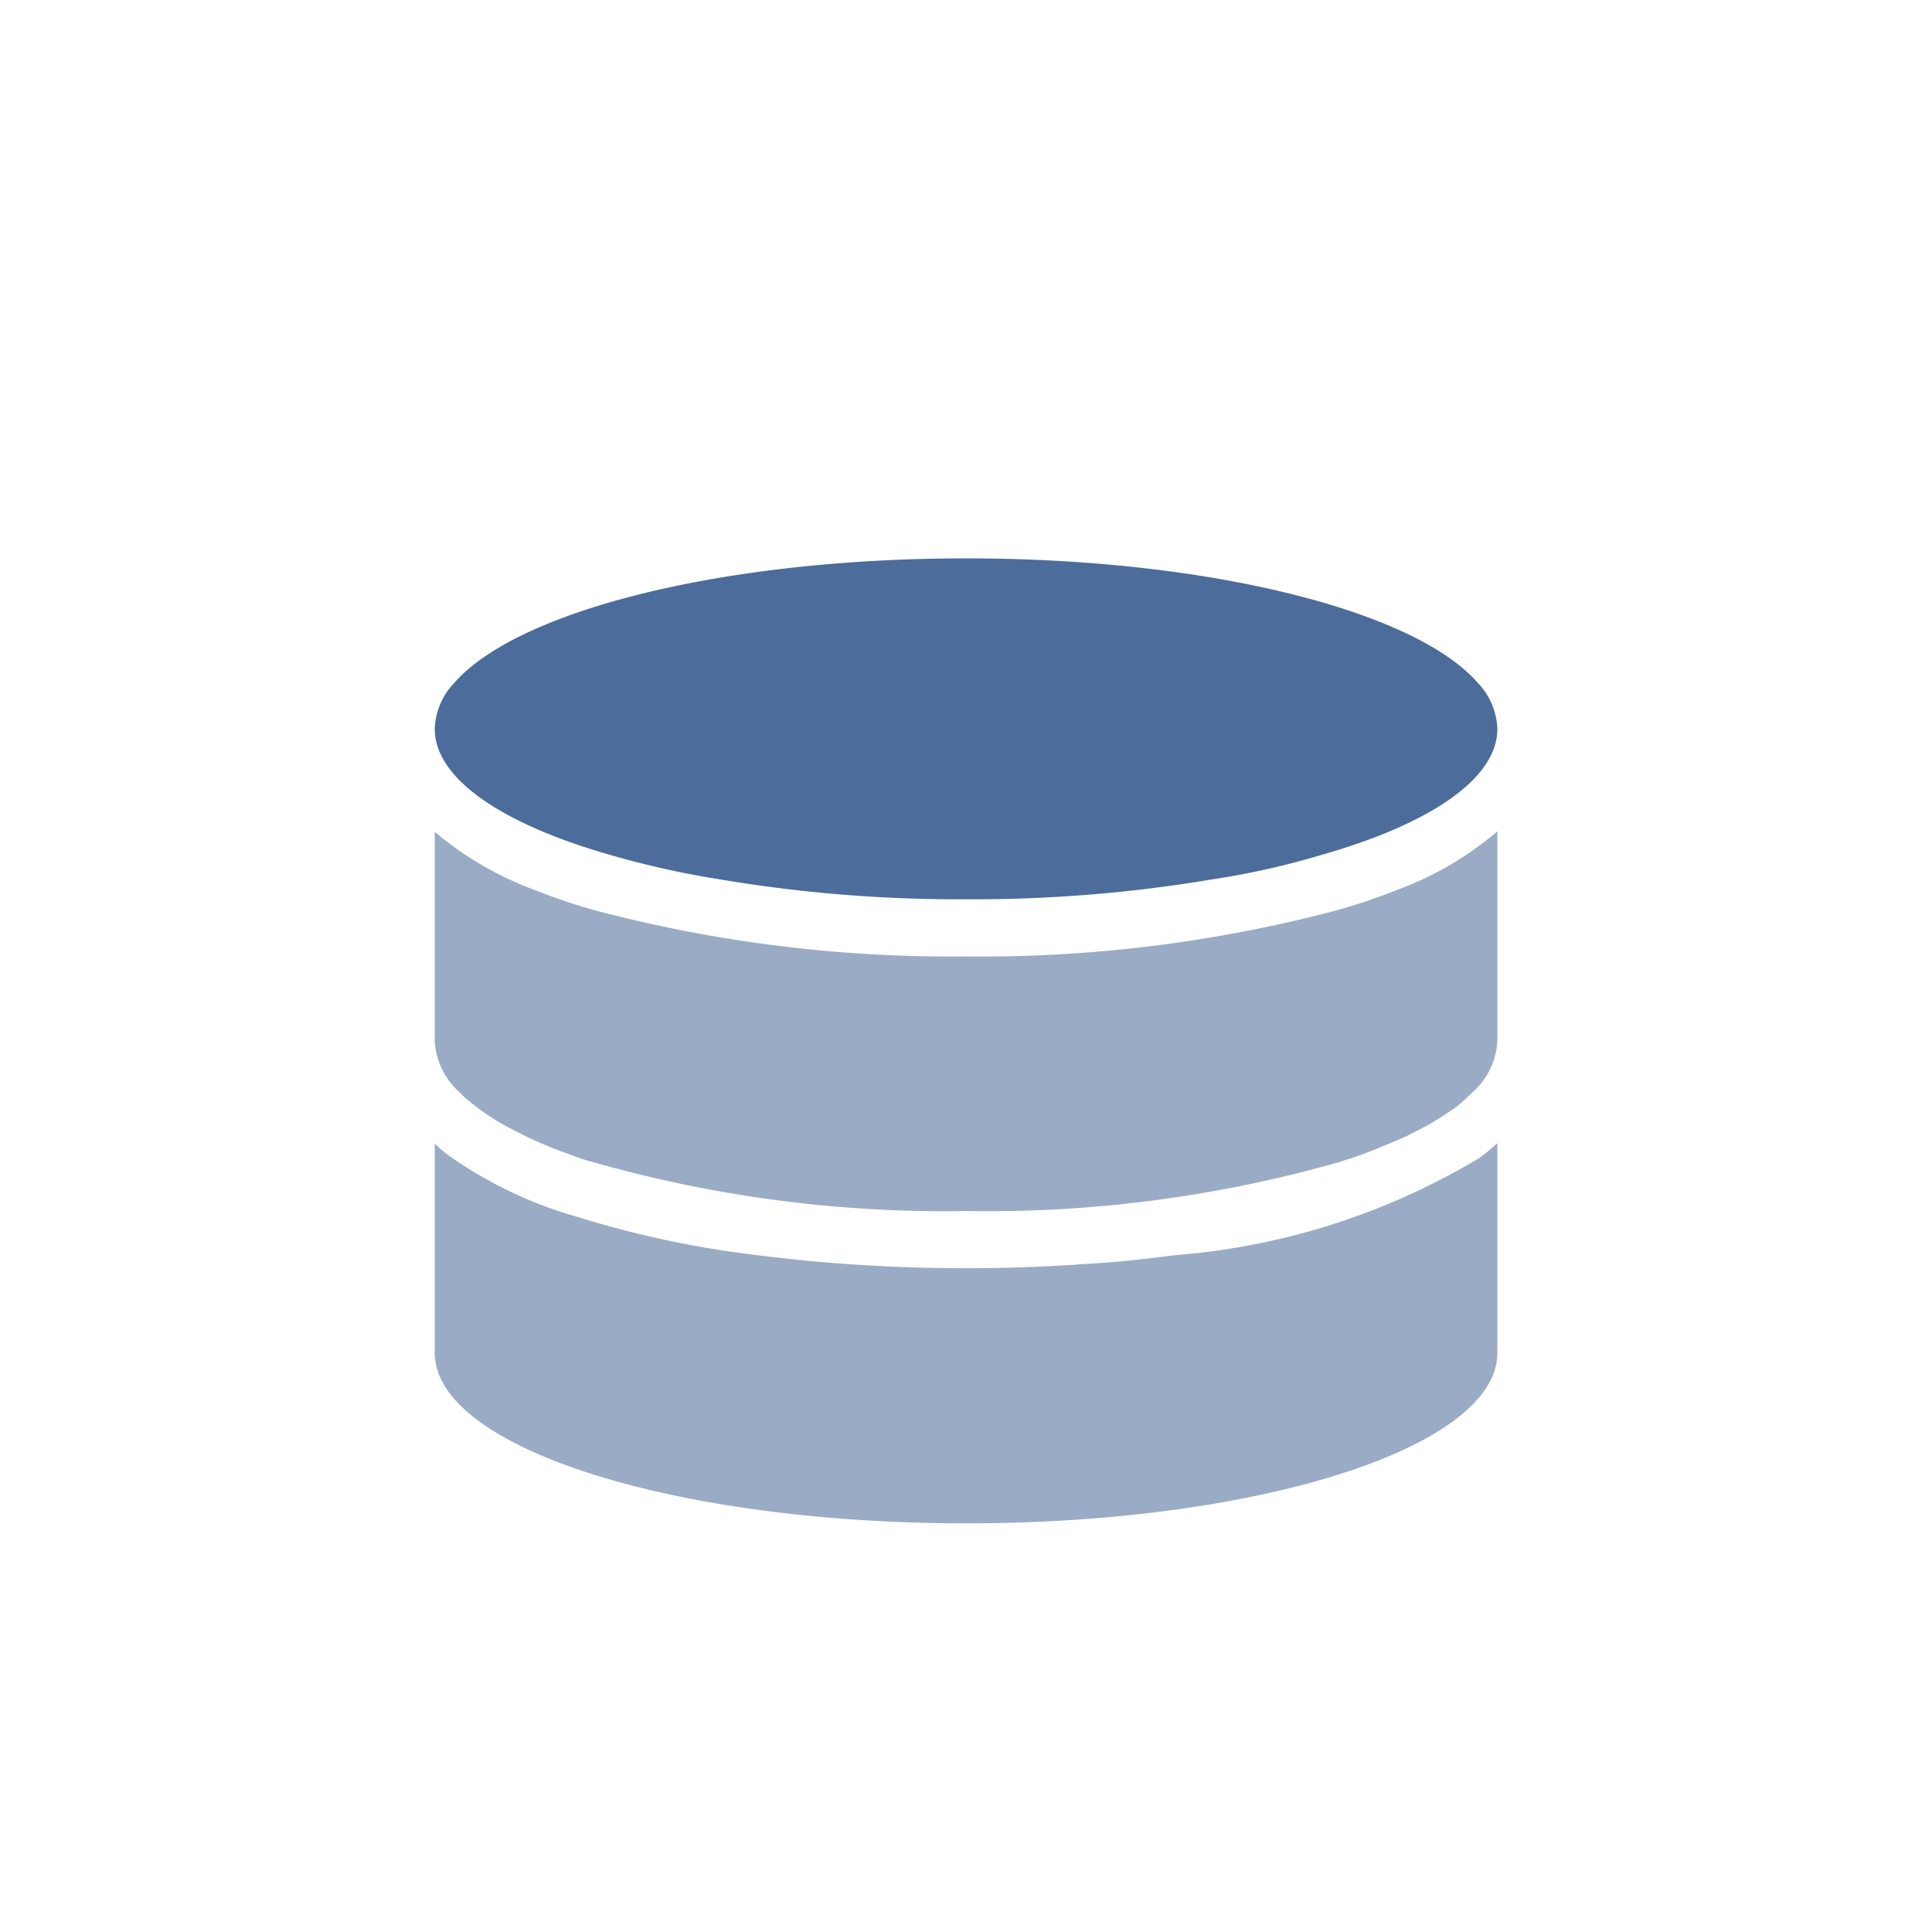 <svg id="Ebene_1" data-name="Ebene 1" xmlns="http://www.w3.org/2000/svg" width="35.818" height="35.818" viewBox="0 0 35.818 35.818">
  <defs>
    <style>
      .cls-1 {
        fill: #9aabc5;
      }

      .cls-2 {
        fill: #4c6c9b;
      }
    </style>
  </defs>
  <path class="cls-1" d="M24.49,16.952a25.758,25.758,0,0,1-6.58.78,25.837,25.837,0,0,1-6.59-.78,10.449,10.449,0,0,1-1.4-.45,6.2,6.2,0,0,1-1.86-1.08v3.87a1.368,1.368,0,0,0,.44.94c.05.05.1.1.16.15a4.3,4.3,0,0,0,.59.42c.15.09.32.17.49.26a8.047,8.047,0,0,0,.88.36,2.551,2.551,0,0,0,.33.11,23.8,23.8,0,0,0,6.96.92,23.8,23.8,0,0,0,6.96-.92c.11-.04.22-.07.33-.11.32-.12.61-.24.88-.36.17-.09.34-.17.49-.26s.3-.19.43-.28c.06-.05.11-.09.16-.14s.11-.1.16-.15a1.368,1.368,0,0,0,.44-.94v-3.88a6.069,6.069,0,0,1-1.87,1.09A10.449,10.449,0,0,1,24.49,16.952Z"/>
  <path class="cls-1" d="M21.76,23.272c-.59.08-1.19.14-1.8.17a.41.41,0,0,1-.11.01c-.64.04-1.3.06-1.94.06h-.02q-.96,0-1.92-.06c-.65-.04-1.29-.1-1.91-.18a18.456,18.456,0,0,1-3.35-.71,7.826,7.826,0,0,1-2.32-1.09,2.158,2.158,0,0,1-.33-.27v3.88c0,1.75,4.41,3.16,9.85,3.16s9.85-1.41,9.85-3.16v-3.89a3.168,3.168,0,0,1-.34.28A12.923,12.923,0,0,1,21.76,23.272Z"/>
  <path class="cls-2" d="M11.32,15.852a16.856,16.856,0,0,0,2.02.45,26.68,26.68,0,0,0,4.57.37,26.68,26.68,0,0,0,4.57-.37,14.617,14.617,0,0,0,2.01-.45c2.01-.57,3.27-1.41,3.27-2.34a1.3,1.3,0,0,0-.37-.86c-1.17-1.33-4.97-2.3-9.48-2.3s-8.31.97-9.48,2.3a1.3,1.3,0,0,0-.37.86C8.06,14.442,9.32,15.282,11.32,15.852Z"/>
</svg>
